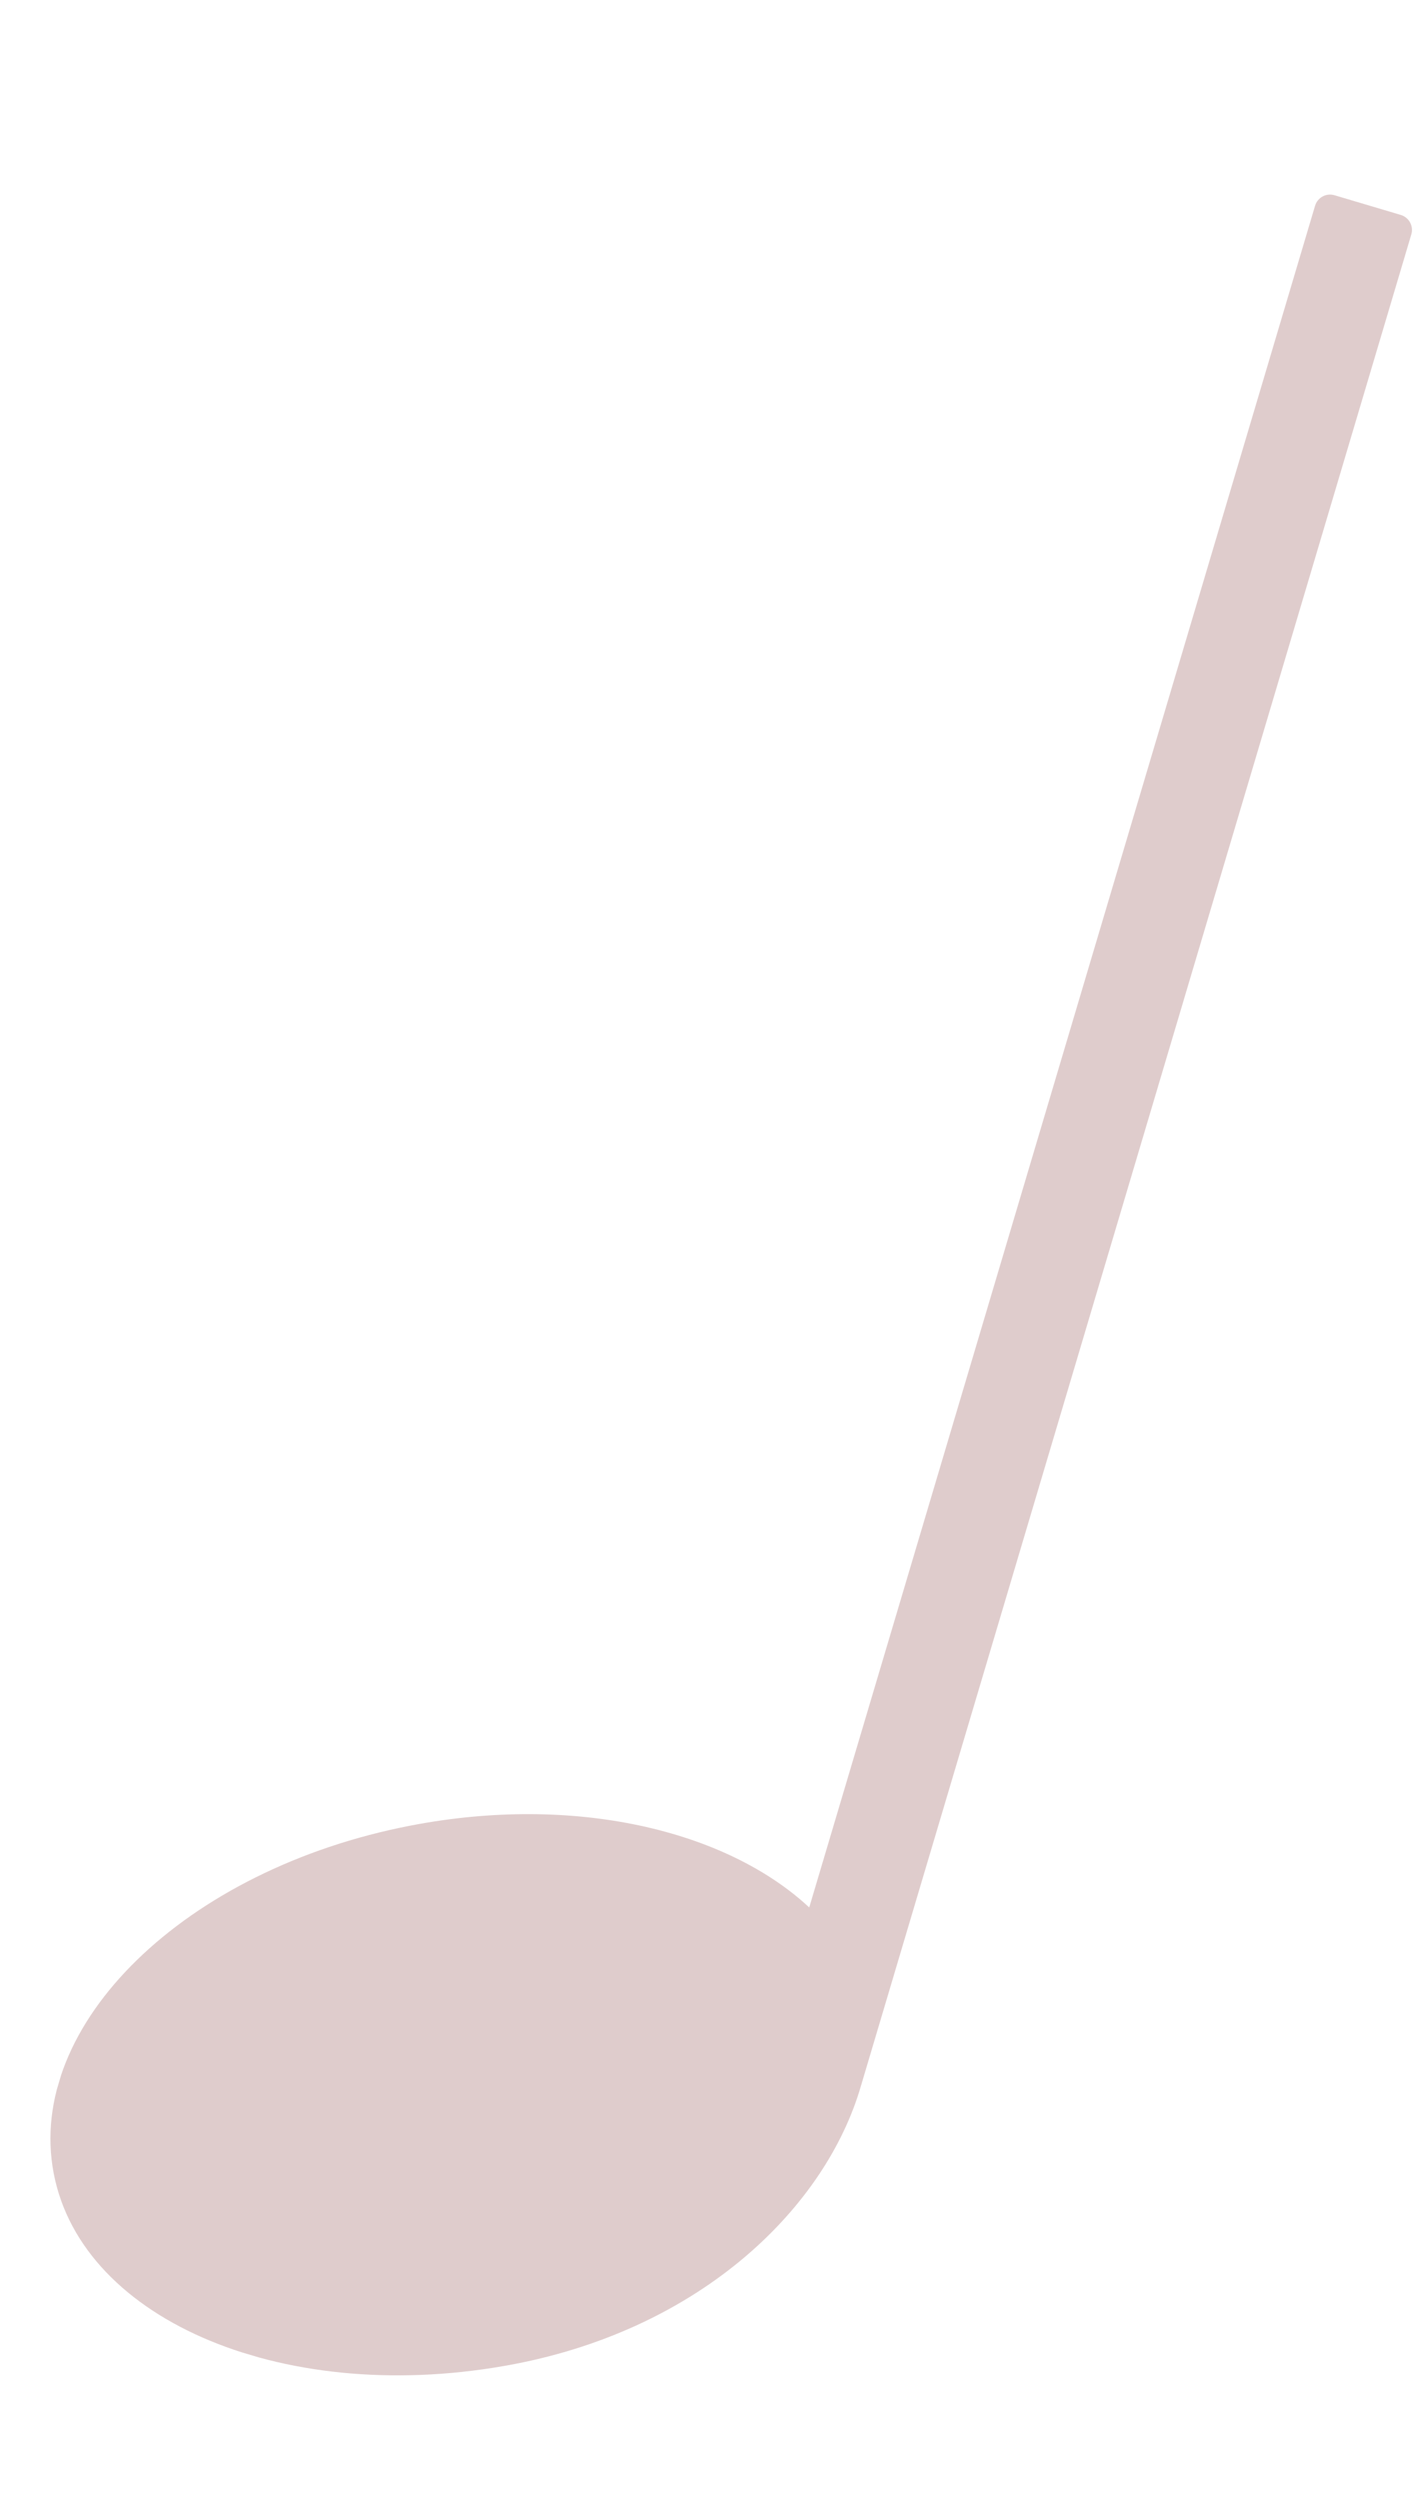 <?xml version="1.0" encoding="UTF-8"?> <svg xmlns="http://www.w3.org/2000/svg" width="98" height="173" viewBox="0 0 98 173" fill="none"> <g clip-path="url(#clip0)"> <path d="M59.57 144.386L97.676 16.22C97.758 15.944 97.727 15.648 97.591 15.396C97.454 15.143 97.222 14.955 96.947 14.873L92.361 13.51C92.085 13.428 91.789 13.459 91.536 13.595C91.284 13.732 91.096 13.964 91.014 14.239L56.006 131.988C50.229 126.614 39.707 124.143 28.44 126.319C12.796 129.329 1.743 140.114 3.719 150.397C5.694 160.68 19.979 166.591 35.623 163.58C48.679 161.053 57.145 152.683 59.57 144.386Z" fill="#610102" fill-opacity="0.2"></path> </g> <defs> <clipPath id="clip0"> <rect width="13.275" height="41.023" fill="white" transform="translate(46.921) scale(4.013) rotate(16.558)"></rect> </clipPath> </defs> </svg> 